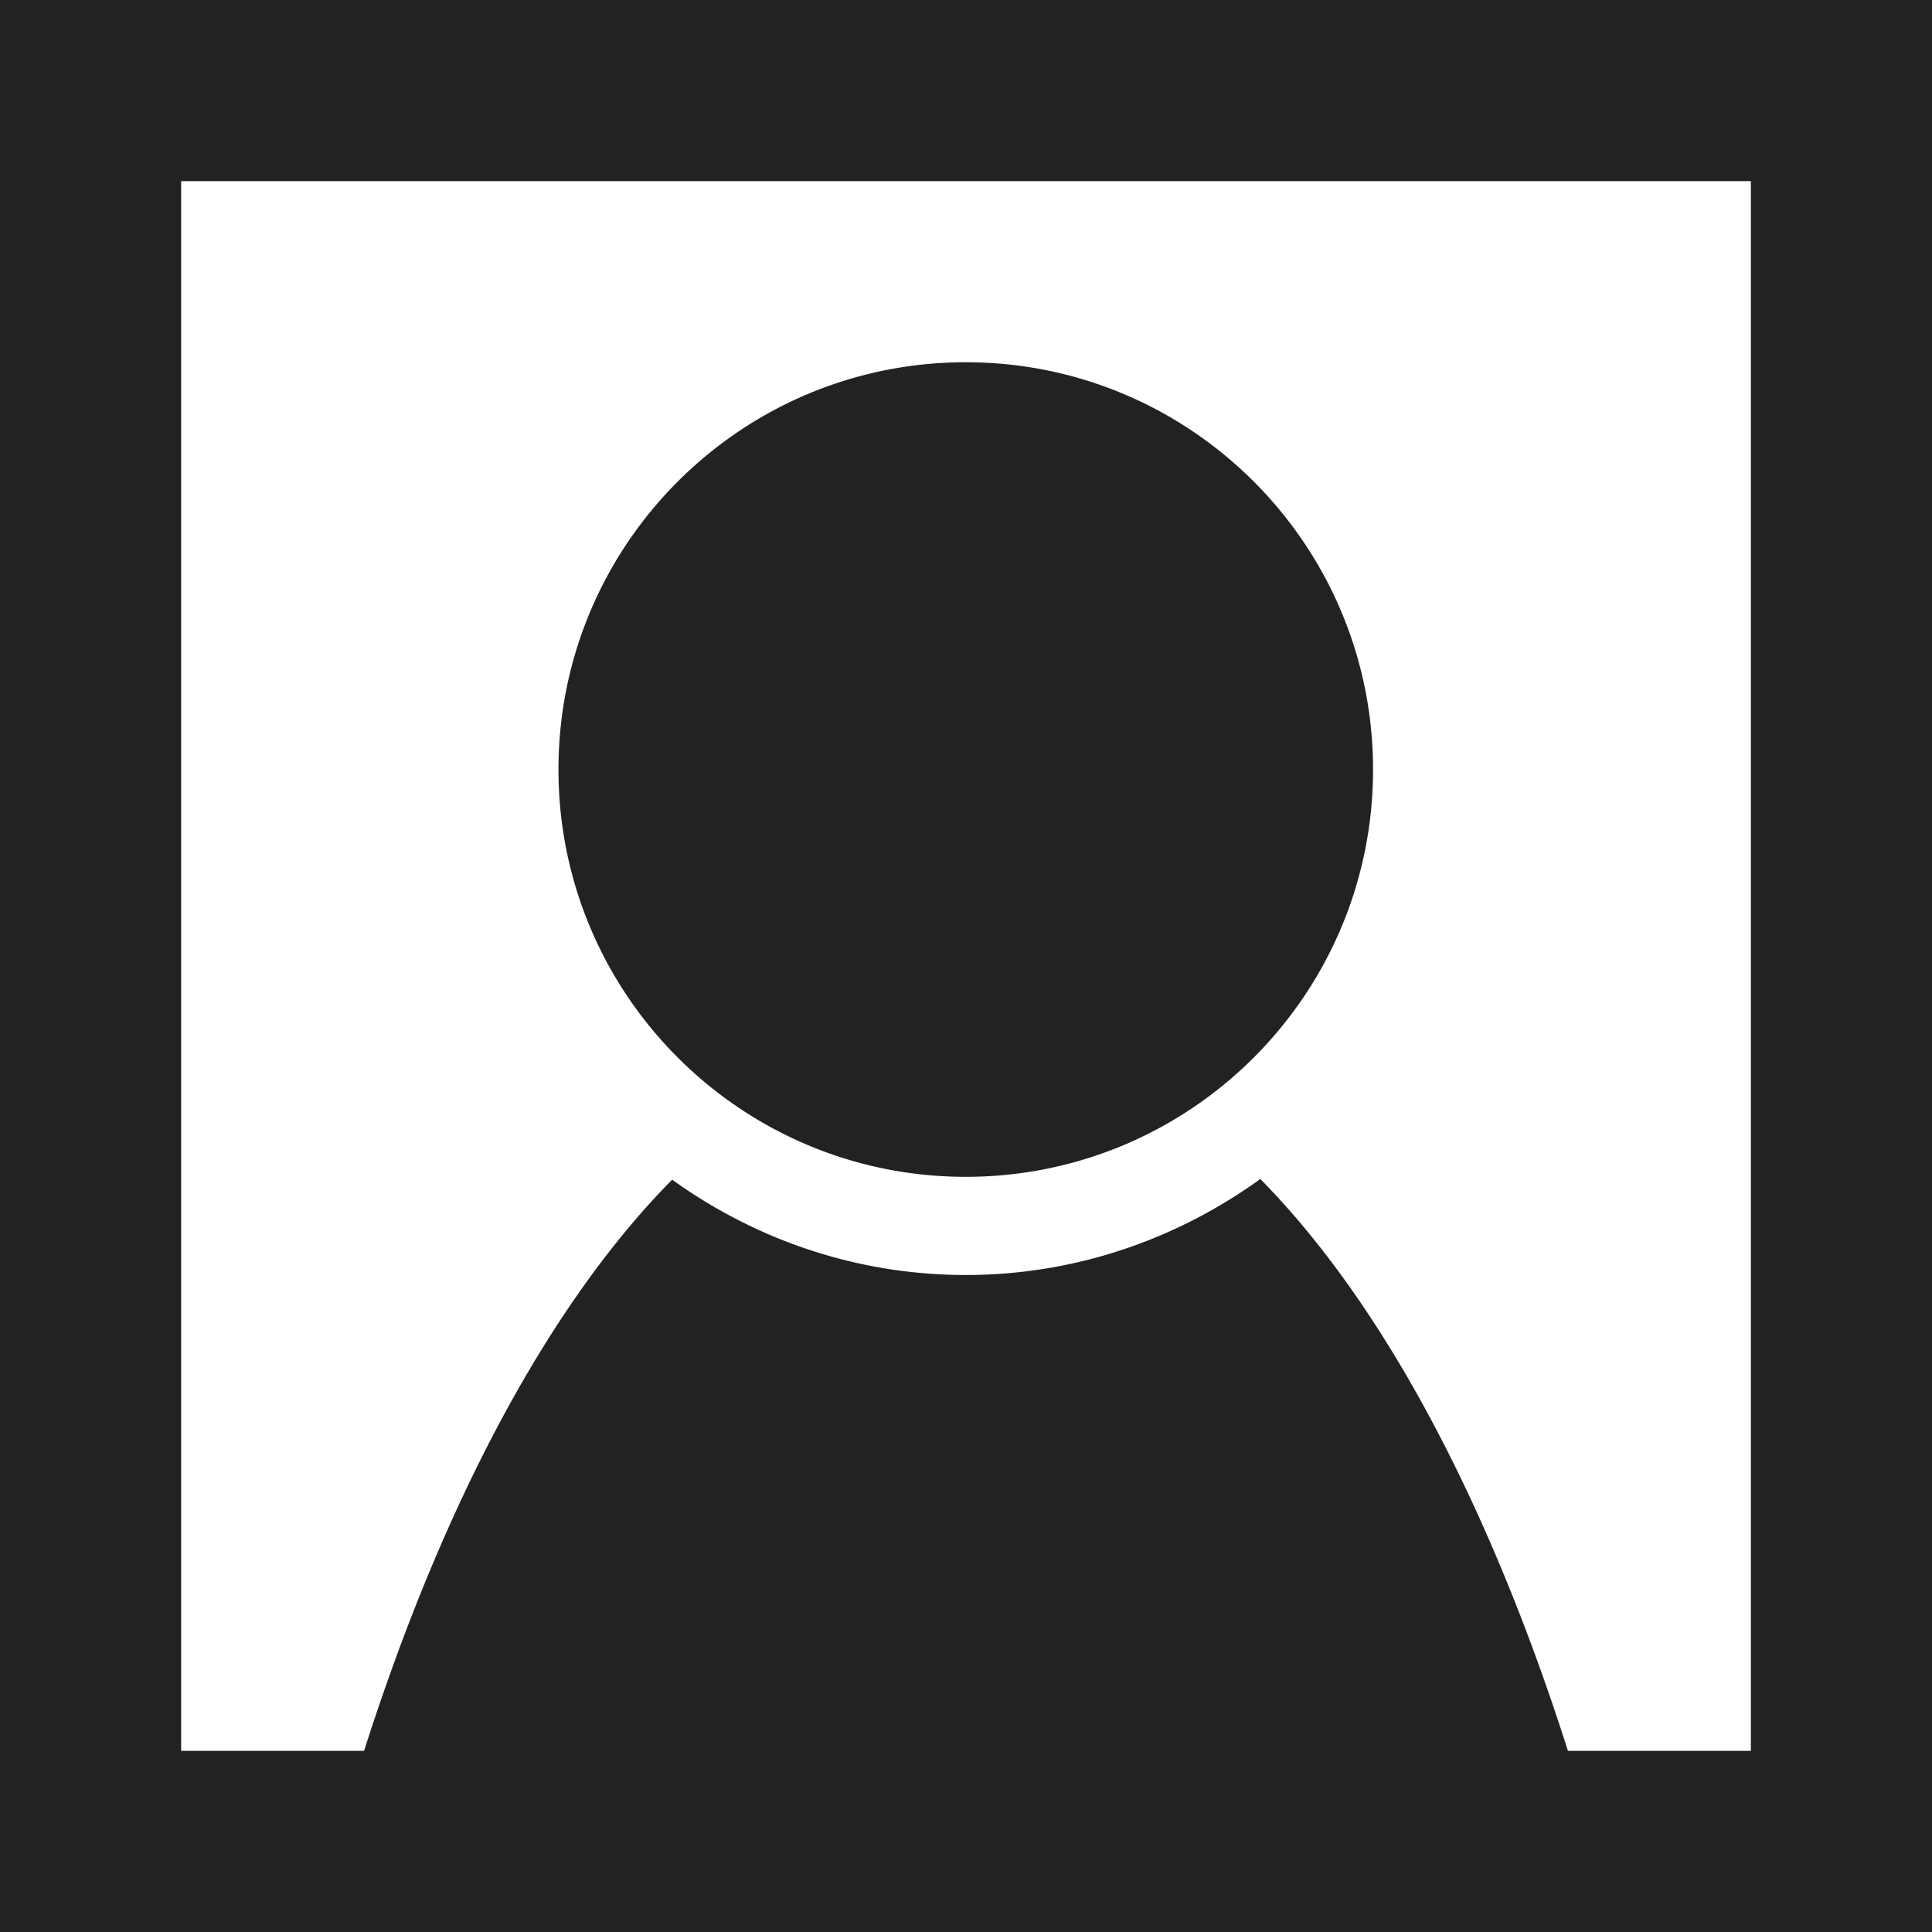 <?xml version="1.0" encoding="UTF-8"?>
<svg xmlns="http://www.w3.org/2000/svg" width="64" height="64" viewBox="0 0 64 64">
    <path fill="#222" d="M0 0v64h64V0H0zm6 6h52v52h-6.06a25.206 60.413 0 0 0-10.19-18.945c-2.754 1.99-6.12 3.181-9.758 3.181-3.624 0-6.978-1.18-9.726-3.158A25.206 60.413 0 0 0 12.06 58H6V6zm25.992 6C24.541 12 18.5 18.04 18.5 25.492c0 7.452 6.04 13.492 13.492 13.492s13.492-6.04 13.492-13.492c0-7.451-6.04-13.492-13.492-13.492z"/>
</svg>
